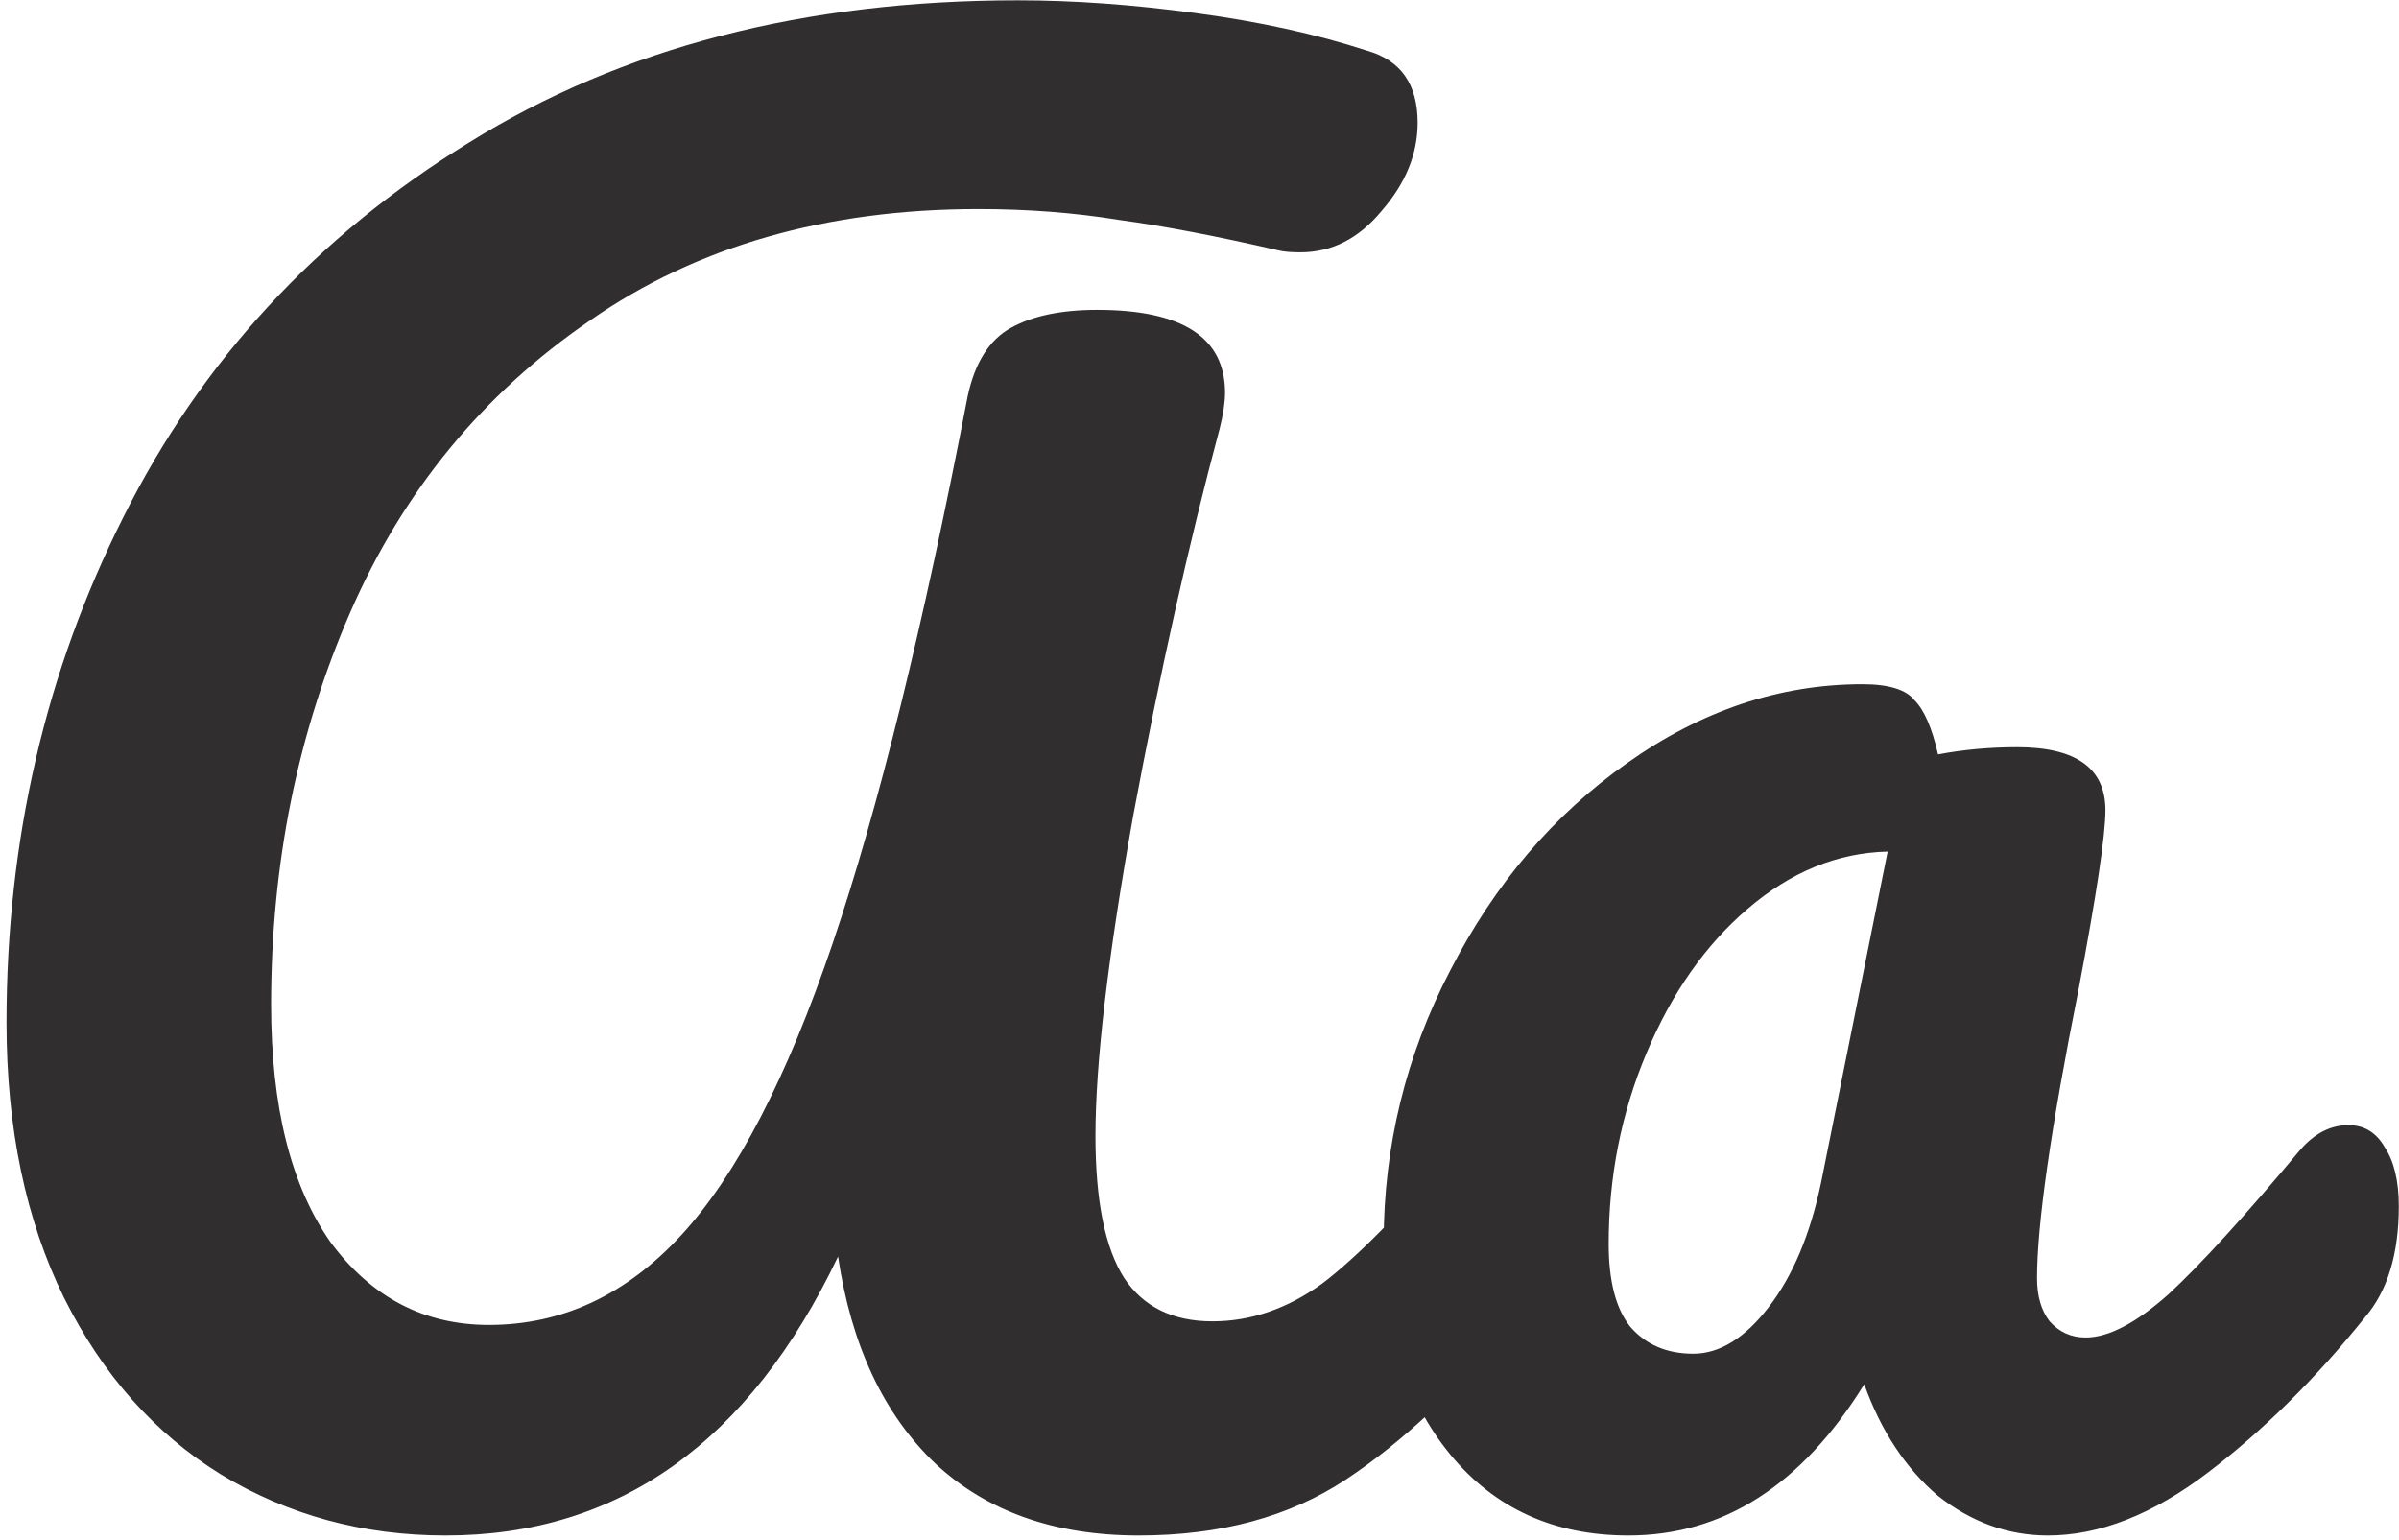 <?xml version="1.0" encoding="UTF-8"?> <svg xmlns="http://www.w3.org/2000/svg" width="176" height="113" viewBox="0 0 176 113" fill="none"><path d="M32.698 112.66C26.624 112.66 21.122 111.164 16.192 108.171C11.35 105.178 7.521 100.864 4.704 95.23C1.887 89.508 0.478 82.774 0.478 75.027C0.478 61.646 3.339 49.278 9.061 37.922C14.784 26.477 23.235 17.322 34.414 10.456C45.594 3.501 59.019 0.024 74.689 0.024C78.738 0.024 83.052 0.332 87.629 0.948C92.295 1.565 96.521 2.489 100.306 3.721C102.771 4.426 104.003 6.186 104.003 9.003C104.003 11.292 103.123 13.449 101.362 15.474C99.69 17.498 97.709 18.511 95.42 18.511C94.716 18.511 94.188 18.467 93.836 18.379C89.258 17.322 85.341 16.574 82.084 16.134C78.826 15.606 75.393 15.341 71.784 15.341C60.604 15.341 51.096 18.07 43.262 23.529C35.427 28.898 29.573 36.029 25.699 44.92C21.826 53.811 19.889 63.407 19.889 73.706C19.889 81.189 21.342 86.999 24.247 91.137C27.24 95.186 31.113 97.211 35.867 97.211C41.237 97.211 45.947 95.01 49.996 90.608C54.045 86.207 57.743 79.076 61.088 69.217C64.433 59.357 67.734 45.977 70.992 29.074C71.52 26.61 72.576 24.937 74.161 24.057C75.745 23.176 77.858 22.736 80.499 22.736C86.749 22.736 89.874 24.761 89.874 28.81C89.874 29.515 89.742 30.395 89.478 31.451C87.189 39.99 85.076 49.454 83.14 59.841C81.291 70.141 80.367 77.976 80.367 83.346C80.367 88.1 81.071 91.577 82.48 93.778C83.888 95.89 86.045 96.947 88.95 96.947C91.767 96.947 94.452 96.022 97.005 94.174C99.558 92.237 102.771 88.98 106.644 84.402C107.701 83.17 108.889 82.553 110.209 82.553C111.354 82.553 112.234 83.082 112.85 84.138C113.555 85.194 113.907 86.647 113.907 88.496C113.907 91.929 113.07 94.658 111.398 96.683C107.084 101.876 102.859 105.838 98.721 108.567C94.584 111.296 89.522 112.66 83.536 112.66C77.374 112.66 72.4 110.9 68.615 107.378C64.829 103.769 62.453 98.707 61.484 92.193C54.97 105.838 45.374 112.66 32.698 112.66ZM119.47 112.66C114.012 112.66 109.655 110.68 106.398 106.718C103.14 102.757 101.512 97.563 101.512 91.137C101.512 84.094 103.14 77.448 106.398 71.198C109.655 64.859 113.968 59.797 119.338 56.012C124.796 52.139 130.562 50.202 136.636 50.202C138.573 50.202 139.85 50.598 140.466 51.39C141.17 52.095 141.742 53.415 142.182 55.352C144.031 55 145.968 54.824 147.992 54.824C152.306 54.824 154.463 56.364 154.463 59.445C154.463 61.294 153.803 65.695 152.482 72.65C150.457 82.774 149.445 89.816 149.445 93.778C149.445 95.098 149.753 96.154 150.369 96.947C151.074 97.739 151.954 98.135 153.01 98.135C154.683 98.135 156.708 97.079 159.084 94.966C161.461 92.765 164.674 89.244 168.724 84.402C169.78 83.17 170.969 82.553 172.289 82.553C173.434 82.553 174.314 83.082 174.93 84.138C175.634 85.194 175.986 86.647 175.986 88.496C175.986 92.017 175.15 94.746 173.478 96.683C169.868 101.172 166.039 104.957 161.989 108.039C157.94 111.12 154.023 112.66 150.237 112.66C147.332 112.66 144.647 111.692 142.182 109.755C139.806 107.73 138.001 105.002 136.768 101.568C132.191 108.963 126.425 112.66 119.47 112.66ZM124.224 99.323C126.161 99.323 128.009 98.179 129.77 95.89C131.531 93.601 132.807 90.564 133.599 86.779L138.485 62.482C134.788 62.57 131.355 63.979 128.185 66.708C125.104 69.349 122.639 72.87 120.791 77.272C118.942 81.673 118.018 86.339 118.018 91.269C118.018 93.998 118.546 96.022 119.602 97.343C120.747 98.663 122.287 99.323 124.224 99.323Z" fill="#302E2E"></path></svg> 